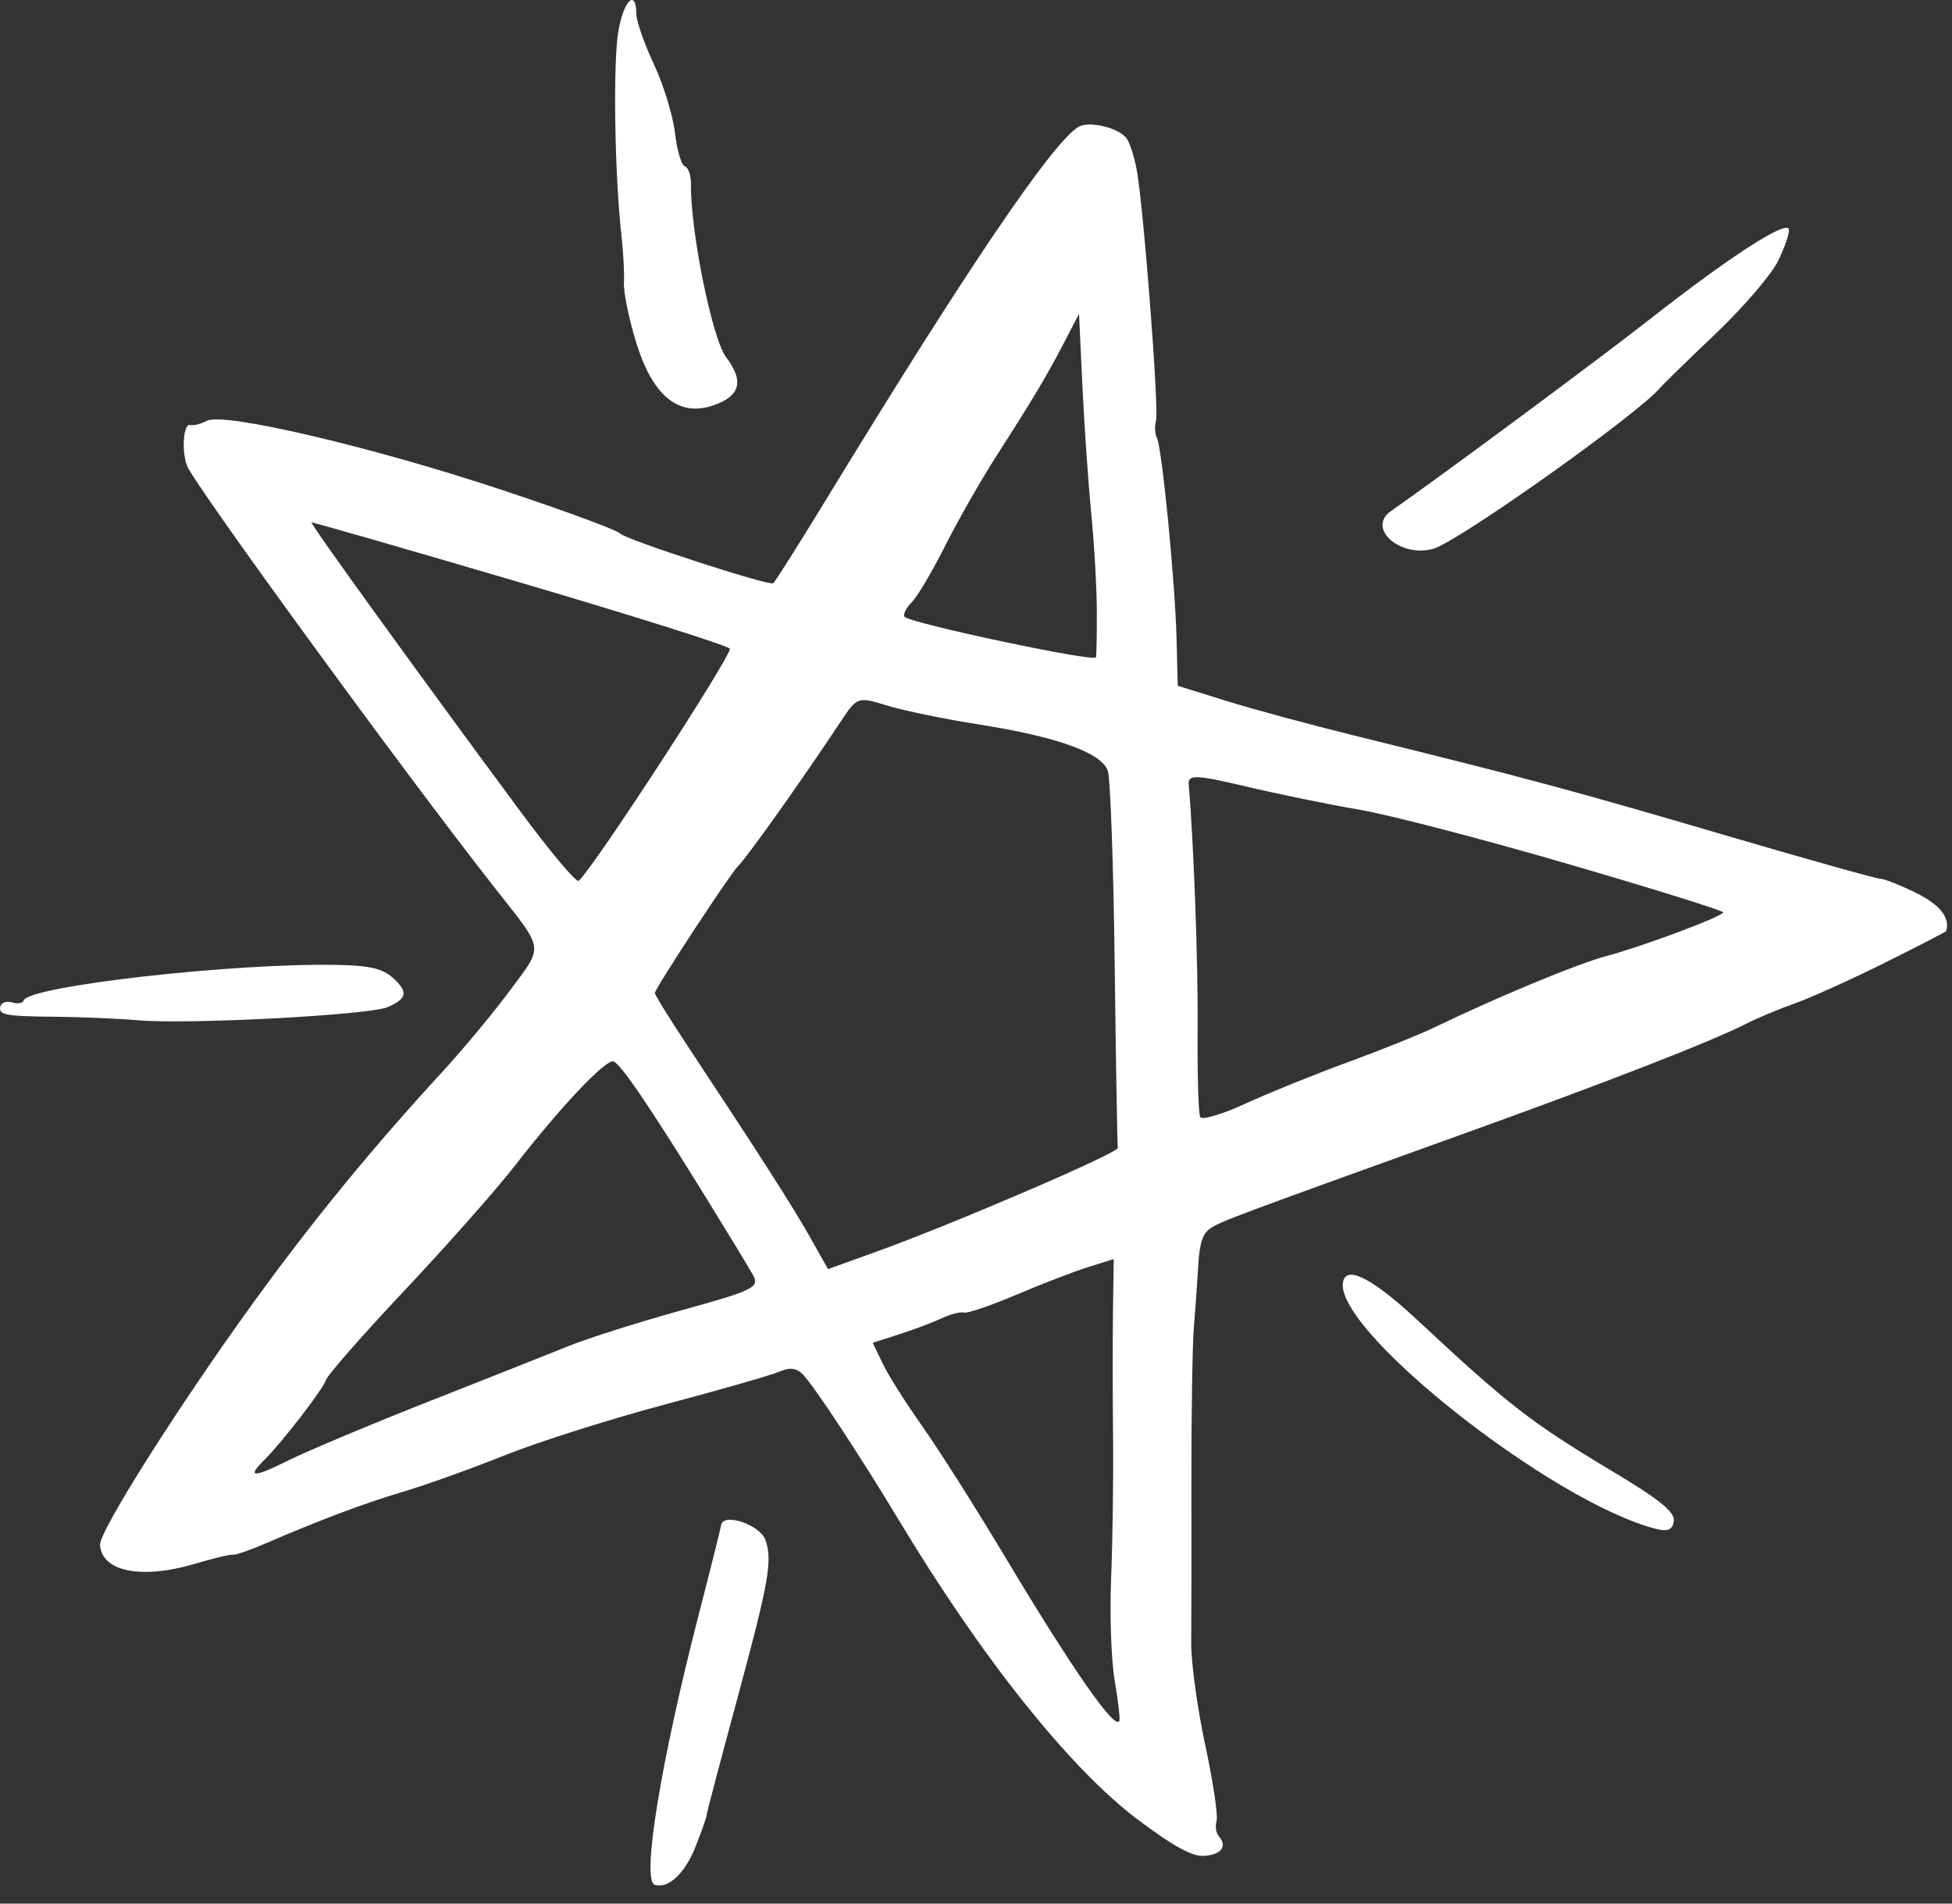 <svg width="80" height="78" viewBox="0 0 80 78" version="1.1" xmlns="http://www.w3.org/2000/svg" xmlns:xlink="http://www.w3.org/1999/xlink">
<rect x="0" y="0" width="80" height="78" fill="#333333" stroke="none"/>
<title>curi-mag-star-3</title>
<desc>Created using Figma</desc>
<g id="Canvas" transform="translate(-6883 -840)">
<g id="curi-mag-star-3">
<g id="Fill 1">
<use xlink:href="#path0_fill" transform="translate(6938.03 892.232)" fill="#FFFFFF"/>
</g>
<g id="Fill 3">
<use xlink:href="#path1_fill" transform="translate(6939.66 849.335)" fill="#FFFFFF"/>
</g>
<g id="Fill 5">
<use xlink:href="#path2_fill" transform="translate(6908.21 840)" fill="#FFFFFF"/>
</g>
<g id="Fill 8">
<use xlink:href="#path3_fill" transform="translate(6887.1 845.102)" fill="#FFFFFF"/>
</g>
<g id="Fill 11">
<use xlink:href="#path4_fill" transform="translate(6909.66 902.271)" fill="#FFFFFF"/>
</g>
<g id="Fill 13">
<use xlink:href="#path5_fill" transform="translate(6883 879.531)" fill="#FFFFFF"/>
</g>
</g>
</g>
<defs>
<path id="path0_fill" fill-rule="evenodd" d="M 3.127 1.92C 1.294 0.209 0.219 -0.375 0.027 0.235C -0.562 2.109 8.596 9.368 12.882 10.424C 13.327 10.535 13.53 10.435 13.57 10.088C 13.612 9.714 12.989 9.214 10.995 8.02C 7.728 6.063 6.778 5.326 3.127 1.92"/>
<path id="path1_fill" fill-rule="evenodd" d="M 0.34 11.611C -0.659 12.31 0.731 13.533 2.086 13.149C 3.111 12.858 10.483 7.626 11.376 6.556C 11.481 6.429 12.501 5.435 13.643 4.348C 14.784 3.262 15.94 1.917 16.211 1.36C 16.483 0.802 16.682 0.22 16.655 0.065C 16.583 -0.338 14.271 1.152 11.036 3.683C 8.856 5.391 2.595 10.031 0.34 11.611"/>
<path id="path2_fill" fill-rule="evenodd" d="M 2.86 6.818C 2.718 6.774 2.535 6.16 2.454 5.453C 2.373 4.748 1.985 3.48 1.591 2.636C 1.196 1.792 0.873 0.873 0.871 0.591C 0.863 -0.461 0.371 -0.025 0.139 1.238C -0.092 2.5 -0.024 7.142 0.261 9.663C 0.337 10.332 0.382 11.199 0.361 11.587C 0.34 11.976 0.571 13.092 0.874 14.068C 1.546 16.231 2.605 17.09 4.012 16.614C 5.134 16.235 5.298 15.62 4.543 14.63C 3.981 13.893 3.081 9.453 3.108 7.551C 3.114 7.192 3.001 6.862 2.86 6.818"/>
<path id="path3_fill" fill-rule="evenodd" d="M 31.667 49.918L 32.746 49.572C 33.34 49.382 34.125 49.087 34.491 48.916C 34.858 48.745 35.268 48.639 35.404 48.682C 35.539 48.724 36.508 48.394 37.555 47.949C 38.603 47.503 39.929 46.992 40.503 46.814L 41.544 46.489L 41.514 48.604C 41.498 49.766 41.499 52.099 41.518 53.787C 41.535 55.475 41.499 58.063 41.438 59.538C 41.375 61.013 41.44 62.897 41.579 63.724C 41.719 64.552 41.808 65.306 41.778 65.401C 41.634 65.86 39.884 63.353 37.073 58.659C 35.889 56.682 34.373 54.291 33.704 53.346C 33.035 52.401 32.302 51.243 32.077 50.773L 31.667 49.918ZM 29.095 45.585C 28.389 44.335 27.029 42.209 24.047 37.704C 23.31 36.59 22.72 35.634 22.738 35.58C 22.843 35.245 25.849 30.669 26.148 30.386C 26.49 30.065 28.782 26.839 30.358 24.46C 31.03 23.445 31.052 23.438 32.264 23.809C 32.938 24.017 34.621 24.363 36.003 24.58C 39.227 25.086 41.047 25.74 41.302 26.483C 41.407 26.792 41.535 30.352 41.584 34.395C 41.633 38.438 41.691 41.828 41.712 41.93C 41.753 42.133 35.019 45.03 31.838 46.178L 29.836 46.9L 29.095 45.585ZM 23.844 48.584C 22.071 49.075 19.98 49.736 19.198 50.054C 18.414 50.37 15.842 51.391 13.481 52.321C 11.119 53.251 8.524 54.339 7.714 54.741C 6.258 55.462 5.994 55.451 6.749 54.702C 7.474 53.98 9.149 51.806 9.265 51.434C 9.329 51.23 10.788 49.57 12.506 47.746C 14.224 45.921 16.245 43.636 16.997 42.668C 18.879 40.243 20.725 38.292 21.043 38.39C 21.337 38.481 22.548 40.267 24.901 44.077C 25.755 45.46 26.592 46.839 26.759 47.142C 27.039 47.646 26.795 47.767 23.844 48.584L 23.844 48.584ZM 17.234 28.156C 13.088 22.558 8.593 16.34 8.667 16.305C 8.708 16.287 12.574 17.4 17.257 18.777C 21.941 20.157 25.789 21.373 25.811 21.48C 25.871 21.788 20.214 30.476 19.617 30.991C 19.522 31.074 18.449 29.798 17.234 28.156L 17.234 28.156ZM 33.274 19.564C 33.5 19.34 34.111 18.307 34.634 17.267C 35.156 16.227 36.11 14.557 36.753 13.556C 38.243 11.235 38.808 10.287 39.536 8.885L 40.122 7.757L 40.261 10.713C 40.338 12.339 40.501 14.684 40.623 15.924C 40.745 17.164 40.848 18.966 40.852 19.929C 40.856 20.892 40.84 21.748 40.816 21.833C 40.755 22.04 33.096 20.413 32.965 20.165C 32.91 20.058 33.048 19.789 33.274 19.564L 33.274 19.564ZM 46.974 27.126C 48.294 27.439 50.375 27.864 51.598 28.072C 52.822 28.28 56.689 29.286 60.194 30.308C 63.698 31.33 66.549 32.219 66.528 32.284C 66.473 32.462 63.173 33.694 61.719 34.077C 60.547 34.388 57.25 35.756 54.665 37.006C 54.085 37.286 52.494 37.925 51.128 38.426C 49.763 38.926 47.876 39.69 46.934 40.124C 45.993 40.557 45.163 40.802 45.089 40.668C 45.016 40.533 44.968 38.922 44.983 37.086C 45.005 34.365 44.827 29.493 44.617 27.04C 44.581 26.627 44.913 26.639 46.974 27.126L 46.974 27.126ZM 42.55 69.47C 43.996 70.553 44.755 70.969 45.236 70.942C 45.944 70.902 46.214 70.553 45.854 70.14C 45.735 70.005 45.693 69.72 45.76 69.508C 45.825 69.297 45.616 67.896 45.294 66.395C 44.97 64.893 44.713 63.011 44.72 62.213C 44.729 61.414 44.732 58.466 44.728 55.659C 44.724 52.854 44.77 49.983 44.829 49.28C 44.888 48.578 44.969 47.441 45.008 46.755C 45.063 45.812 45.189 45.437 45.521 45.222C 45.985 44.923 46.522 44.722 55.76 41.398C 61.751 39.243 66.034 37.577 67.472 36.842C 67.93 36.608 68.825 36.234 69.459 36.012C 70.092 35.789 71.743 35.044 73.126 34.357C 74.51 33.669 75.65 33.08 75.66 33.048C 75.831 32.505 75.416 31.975 74.439 31.491C 73.79 31.17 73.126 30.906 72.965 30.906C 72.804 30.905 69.837 30.072 66.372 29.054C 60.298 27.271 58.457 26.776 51.382 25.032C 49.588 24.589 47.231 23.952 46.145 23.613L 44.169 22.999L 44.12 21.09C 44.06 18.743 43.527 13.286 43.315 12.842C 43.23 12.663 43.212 12.351 43.275 12.147C 43.413 11.71 42.749 3.137 42.474 1.786C 42.369 1.273 42.191 0.728 42.078 0.575C 41.744 0.123 40.505 -0.168 40.08 0.107C 38.979 0.816 35.52 5.926 29.864 15.193C 28.675 17.143 27.651 18.764 27.589 18.797C 27.38 18.906 21.524 17.002 21.309 16.755C 21.192 16.621 19.042 15.827 16.529 14.992C 11.202 13.219 5.072 11.779 4.383 12.138C 4.128 12.272 3.819 12.35 3.696 12.311C 3.419 12.225 3.331 13.368 3.566 13.985C 3.861 14.755 12.507 26.61 16.181 31.282C 18.235 33.895 18.192 33.602 16.8 35.482C 16.13 36.388 14.877 37.895 14.018 38.828C 11.165 41.93 8.734 44.894 6.332 48.206C 3.252 52.45 -0.036 57.64 0 58.2C 0.07 59.3 1.706 59.624 3.9 58.971C 4.671 58.741 5.371 58.574 5.456 58.602C 5.541 58.627 6.184 58.401 6.884 58.098C 9.061 57.157 10.886 56.474 12.534 55.986C 13.406 55.727 15.244 55.066 16.616 54.517C 17.99 53.968 20.957 53.029 23.209 52.431C 25.462 51.832 27.561 51.229 27.875 51.089C 28.272 50.914 28.559 50.956 28.816 51.226C 29.288 51.722 31.2 54.628 32.737 57.183C 36.146 62.852 39.766 67.385 42.55 69.47L 42.55 69.47Z"/>
<path id="path4_fill" fill-rule="evenodd" d="M 2.895 0.218C 2.87 0.371 2.46 2.013 1.981 3.867C 0.41 9.966 -0.375 14.789 0.175 14.96C 0.727 15.131 1.41 14.495 1.842 13.405C 2.09 12.779 2.294 12.203 2.295 12.123C 2.297 12.043 2.839 9.983 3.5 7.544C 4.849 2.568 5.009 1.687 4.713 0.834C 4.495 0.205 2.979 -0.308 2.895 0.218"/>
<path id="path5_fill" fill-rule="evenodd" d="M 2.293 2.131C 3.3 2.14 4.83 2.204 5.694 2.277C 7.803 2.451 15.151 2.059 15.895 1.733C 16.693 1.382 16.738 1.104 16.089 0.526C 15.672 0.155 15.144 0.033 13.837 0.006C 9.61 -0.082 1.156 0.875 0.972 1.461C 0.936 1.576 0.726 1.614 0.506 1.546C 0.286 1.477 0.068 1.541 0.022 1.687C -0.094 2.056 0.198 2.112 2.293 2.131"/>
</defs>
</svg>
